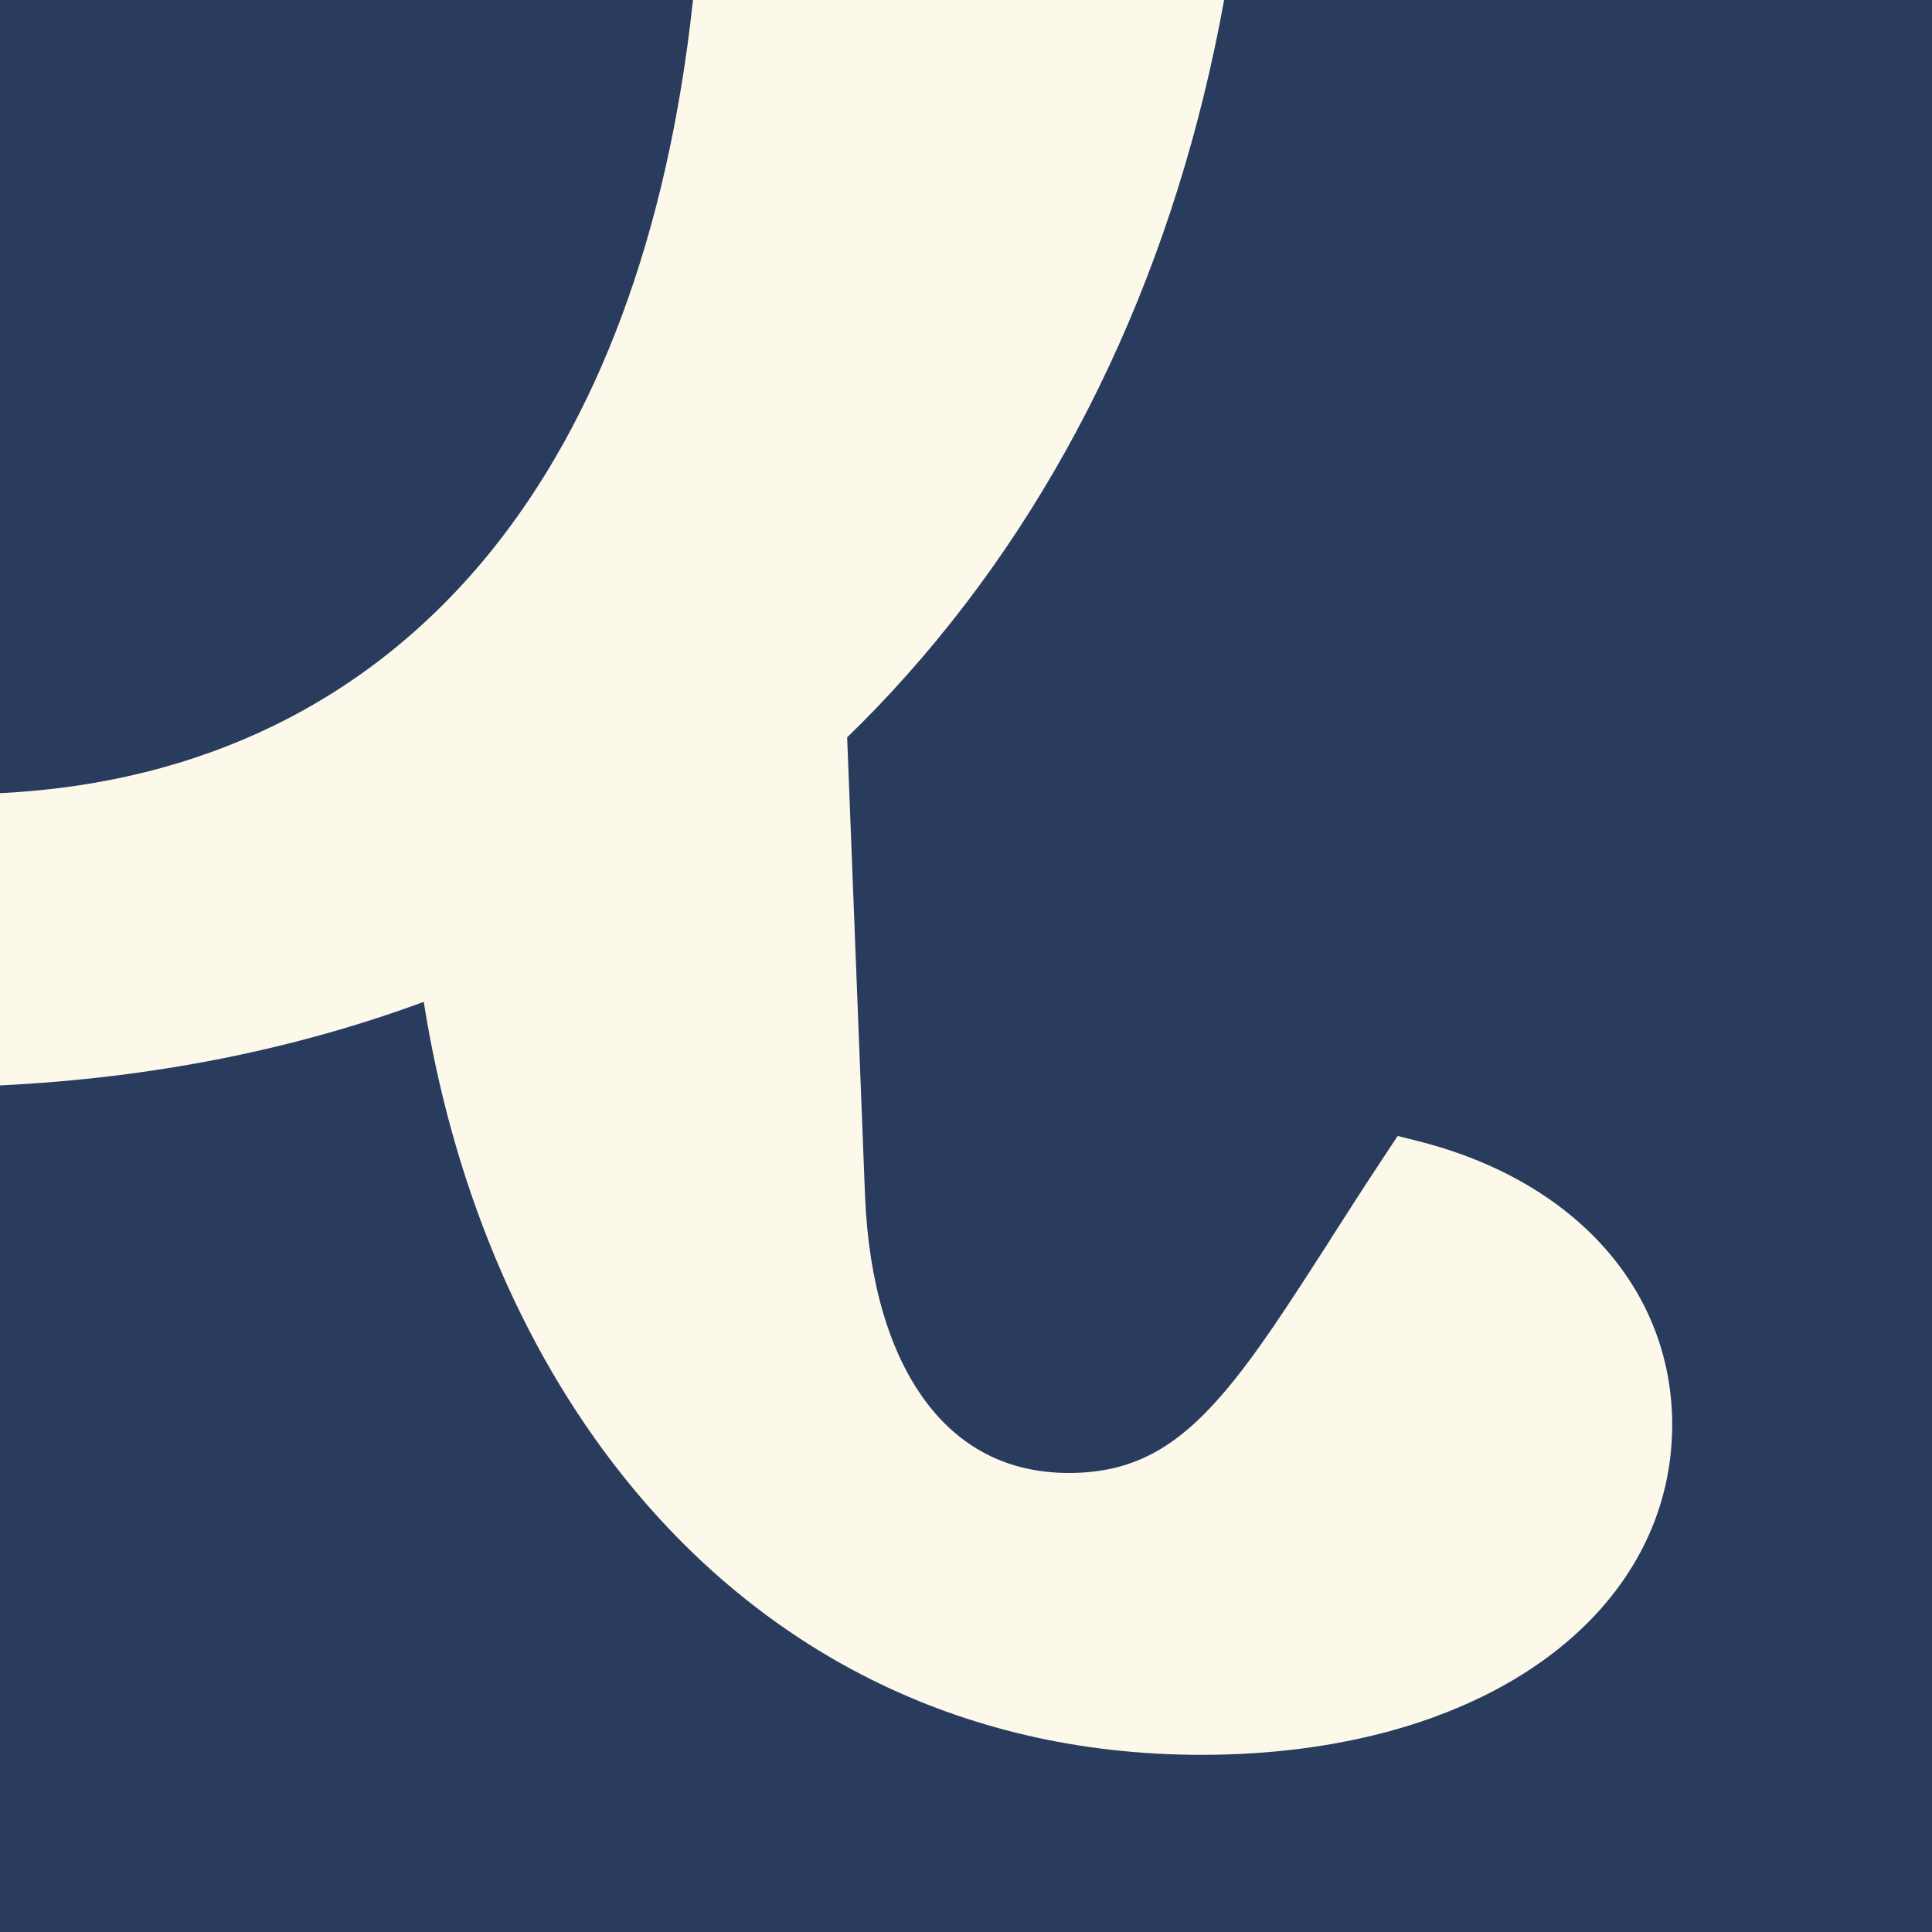 <svg width="150" height="150" viewBox="0 0 150 150" fill="none" xmlns="http://www.w3.org/2000/svg">
<rect x="0" y="0" width="150" height="150" fill="#808080" stroke="none"/>
<g clip-path="url(#clip0_2_2447)">
<path d="M150 0H0V150H150V0Z" fill="#2A3C5E"/>
<path fill-rule="evenodd" clip-rule="evenodd" d="M95.039 0C91.406 20.112 83.071 38.232 70.327 52.5C68.862 54.141 67.353 55.723 65.772 57.246L67.163 92.9C67.441 99.551 69.067 104.971 71.763 108.662C74.399 112.28 78.106 114.36 82.983 114.36C87.935 114.36 91.289 112.412 94.834 108.34C97.456 105.322 100.02 101.323 103.271 96.269V96.255C104.604 94.175 106.055 91.904 107.681 89.458L108.516 88.198L109.98 88.564C122.476 91.685 129.829 100.312 129.829 110.61C129.829 118.184 125.933 124.673 119.429 129.185C112.954 133.682 103.901 136.245 93.281 136.245C74.194 136.245 58.887 127.837 48.325 114.536C40.356 104.517 35.112 91.758 32.9 77.783C22.983 81.445 11.997 83.686 0 84.272V61.582C15.513 60.82 28.682 54.536 38.203 42.7C46.26 32.666 51.812 18.501 53.804 0H95.039Z" fill="#FCF9EB"/>
</g>
<defs>
<clipPath id="clip0_2_2447">
<rect width="150" height="150" fill="white"/>
</clipPath>
</defs>
</svg>
